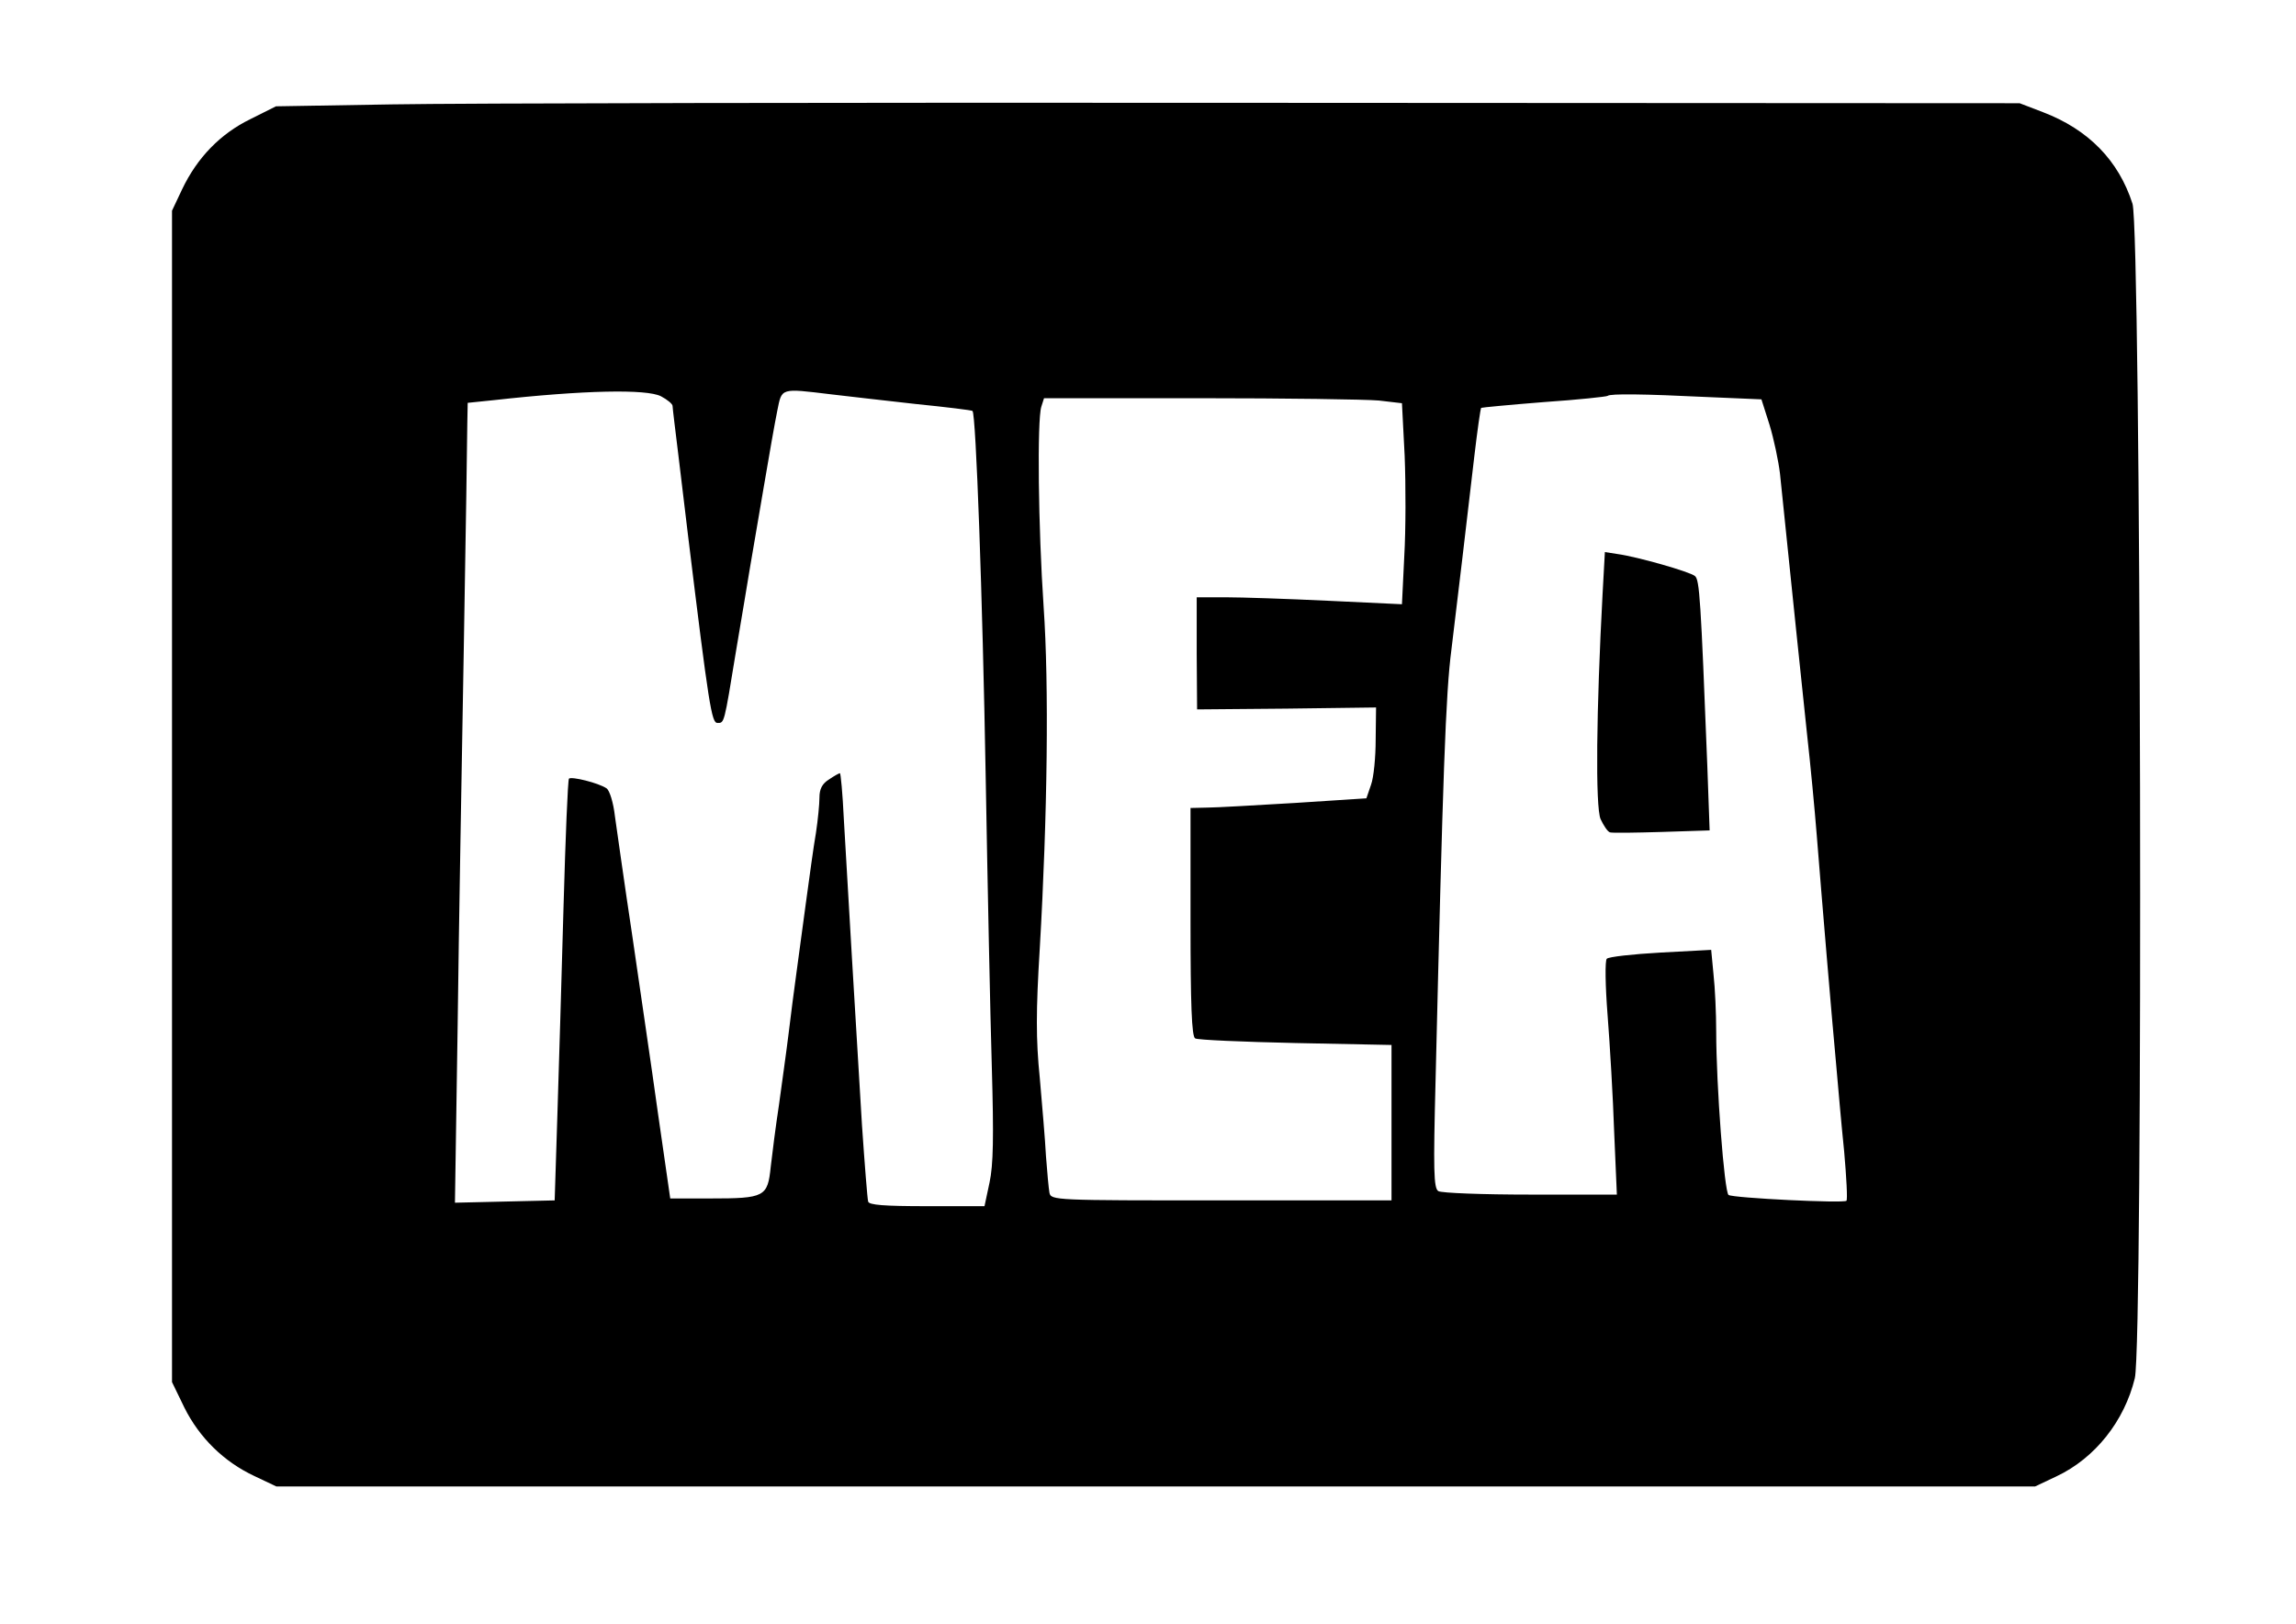 <?xml version="1.0" standalone="no"?>
<!DOCTYPE svg PUBLIC "-//W3C//DTD SVG 20010904//EN"
 "http://www.w3.org/TR/2001/REC-SVG-20010904/DTD/svg10.dtd">
<svg version="1.0" xmlns="http://www.w3.org/2000/svg"
 width="594pt" height="420pt" viewBox="0 0 594 420"
 preserveAspectRatio="xMidYMid meet">

<g transform="translate(0,420) scale(0.1,-0.1)"
fill="#000000" stroke="none">
<path d="M1015 3930 l-301 -5 -66 -33 c-78 -38 -138 -100 -177 -182 l-26 -55
0 -1515 0 -1515 32 -66 c39 -78 102 -140 181 -177 l57 -27 2275 0 2275 0 55
26 c100 47 176 143 203 254 22 92 16 2967 -6 3038 -36 112 -114 192 -232 237
l-60 23 -1955 1 c-1075 1 -2090 -1 -2255 -4z m695 -755 c17 -9 30 -20 30 -25
0 -5 7 -62 15 -127 8 -65 19 -158 25 -208 54 -442 61 -485 76 -485 18 0 17 -5
48 185 15 88 31 185 36 215 5 30 21 123 35 205 14 83 30 174 36 203 12 59 7
58 139 42 41 -5 140 -16 219 -25 79 -8 145 -16 147 -18 9 -9 26 -482 34 -942
5 -286 12 -626 16 -757 5 -178 4 -251 -6 -297 l-13 -61 -149 0 c-110 0 -150 3
-152 12 -2 7 -9 96 -16 198 -15 249 -39 648 -47 793 -3 64 -8 117 -10 117 -2
0 -15 -7 -28 -16 -18 -11 -25 -25 -25 -47 0 -17 -4 -58 -9 -91 -6 -34 -17
-115 -26 -181 -9 -66 -20 -149 -25 -185 -5 -36 -14 -105 -20 -155 -6 -49 -18
-133 -25 -185 -8 -52 -17 -123 -21 -158 -8 -78 -15 -82 -157 -82 l-103 0 -32
222 c-17 123 -48 331 -67 463 -20 132 -39 269 -44 303 -4 36 -14 68 -22 73
-21 14 -90 31 -97 25 -3 -4 -9 -151 -14 -329 -5 -177 -12 -421 -16 -542 l-7
-220 -129 -3 -129 -3 7 458 c3 252 11 694 16 983 5 289 9 548 9 576 l1 52 68
7 c233 26 395 29 432 10z m2706 -2 l141 -6 21 -66 c11 -36 23 -93 27 -126 35
-338 55 -535 70 -674 9 -80 20 -197 25 -260 14 -176 39 -473 50 -591 5 -58 14
-160 21 -228 6 -68 9 -125 6 -128 -6 -7 -293 7 -305 15 -11 7 -32 285 -32 422
0 47 -3 114 -7 149 l-6 63 -131 -7 c-72 -4 -135 -11 -139 -16 -5 -4 -4 -70 2
-146 6 -77 14 -212 17 -302 l7 -162 -224 0 c-123 0 -230 4 -238 9 -12 8 -13
54 -7 288 19 793 26 998 41 1113 17 141 38 316 59 498 8 68 16 125 18 127 1 1
75 8 163 15 88 6 162 14 164 16 6 6 94 5 257 -3z m-849 -9 l60 -7 7 -136 c3
-75 3 -192 -1 -260 l-6 -124 -191 9 c-105 5 -224 9 -265 9 l-75 0 0 -145 1
-145 231 2 232 3 -1 -83 c0 -45 -5 -98 -12 -117 l-12 -35 -185 -12 c-102 -6
-204 -12 -227 -12 l-43 -1 0 -294 c0 -213 3 -297 12 -302 6 -4 123 -9 260 -12
l248 -5 0 -201 0 -201 -440 0 c-433 0 -441 0 -445 20 -2 11 -6 54 -9 95 -2 41
-10 132 -16 202 -10 98 -10 173 0 335 20 345 24 681 10 883 -14 206 -17 483
-6 518 l7 22 403 0 c222 0 430 -3 463 -6z"/>
<path d="M4146 2663 c-16 -297 -19 -551 -5 -582 8 -17 18 -32 24 -34 5 -2 66
-1 134 1 l124 4 -6 167 c-17 433 -20 481 -32 491 -13 11 -149 50 -201 57 l-32
5 -6 -109z"/>
</g>
</svg>
